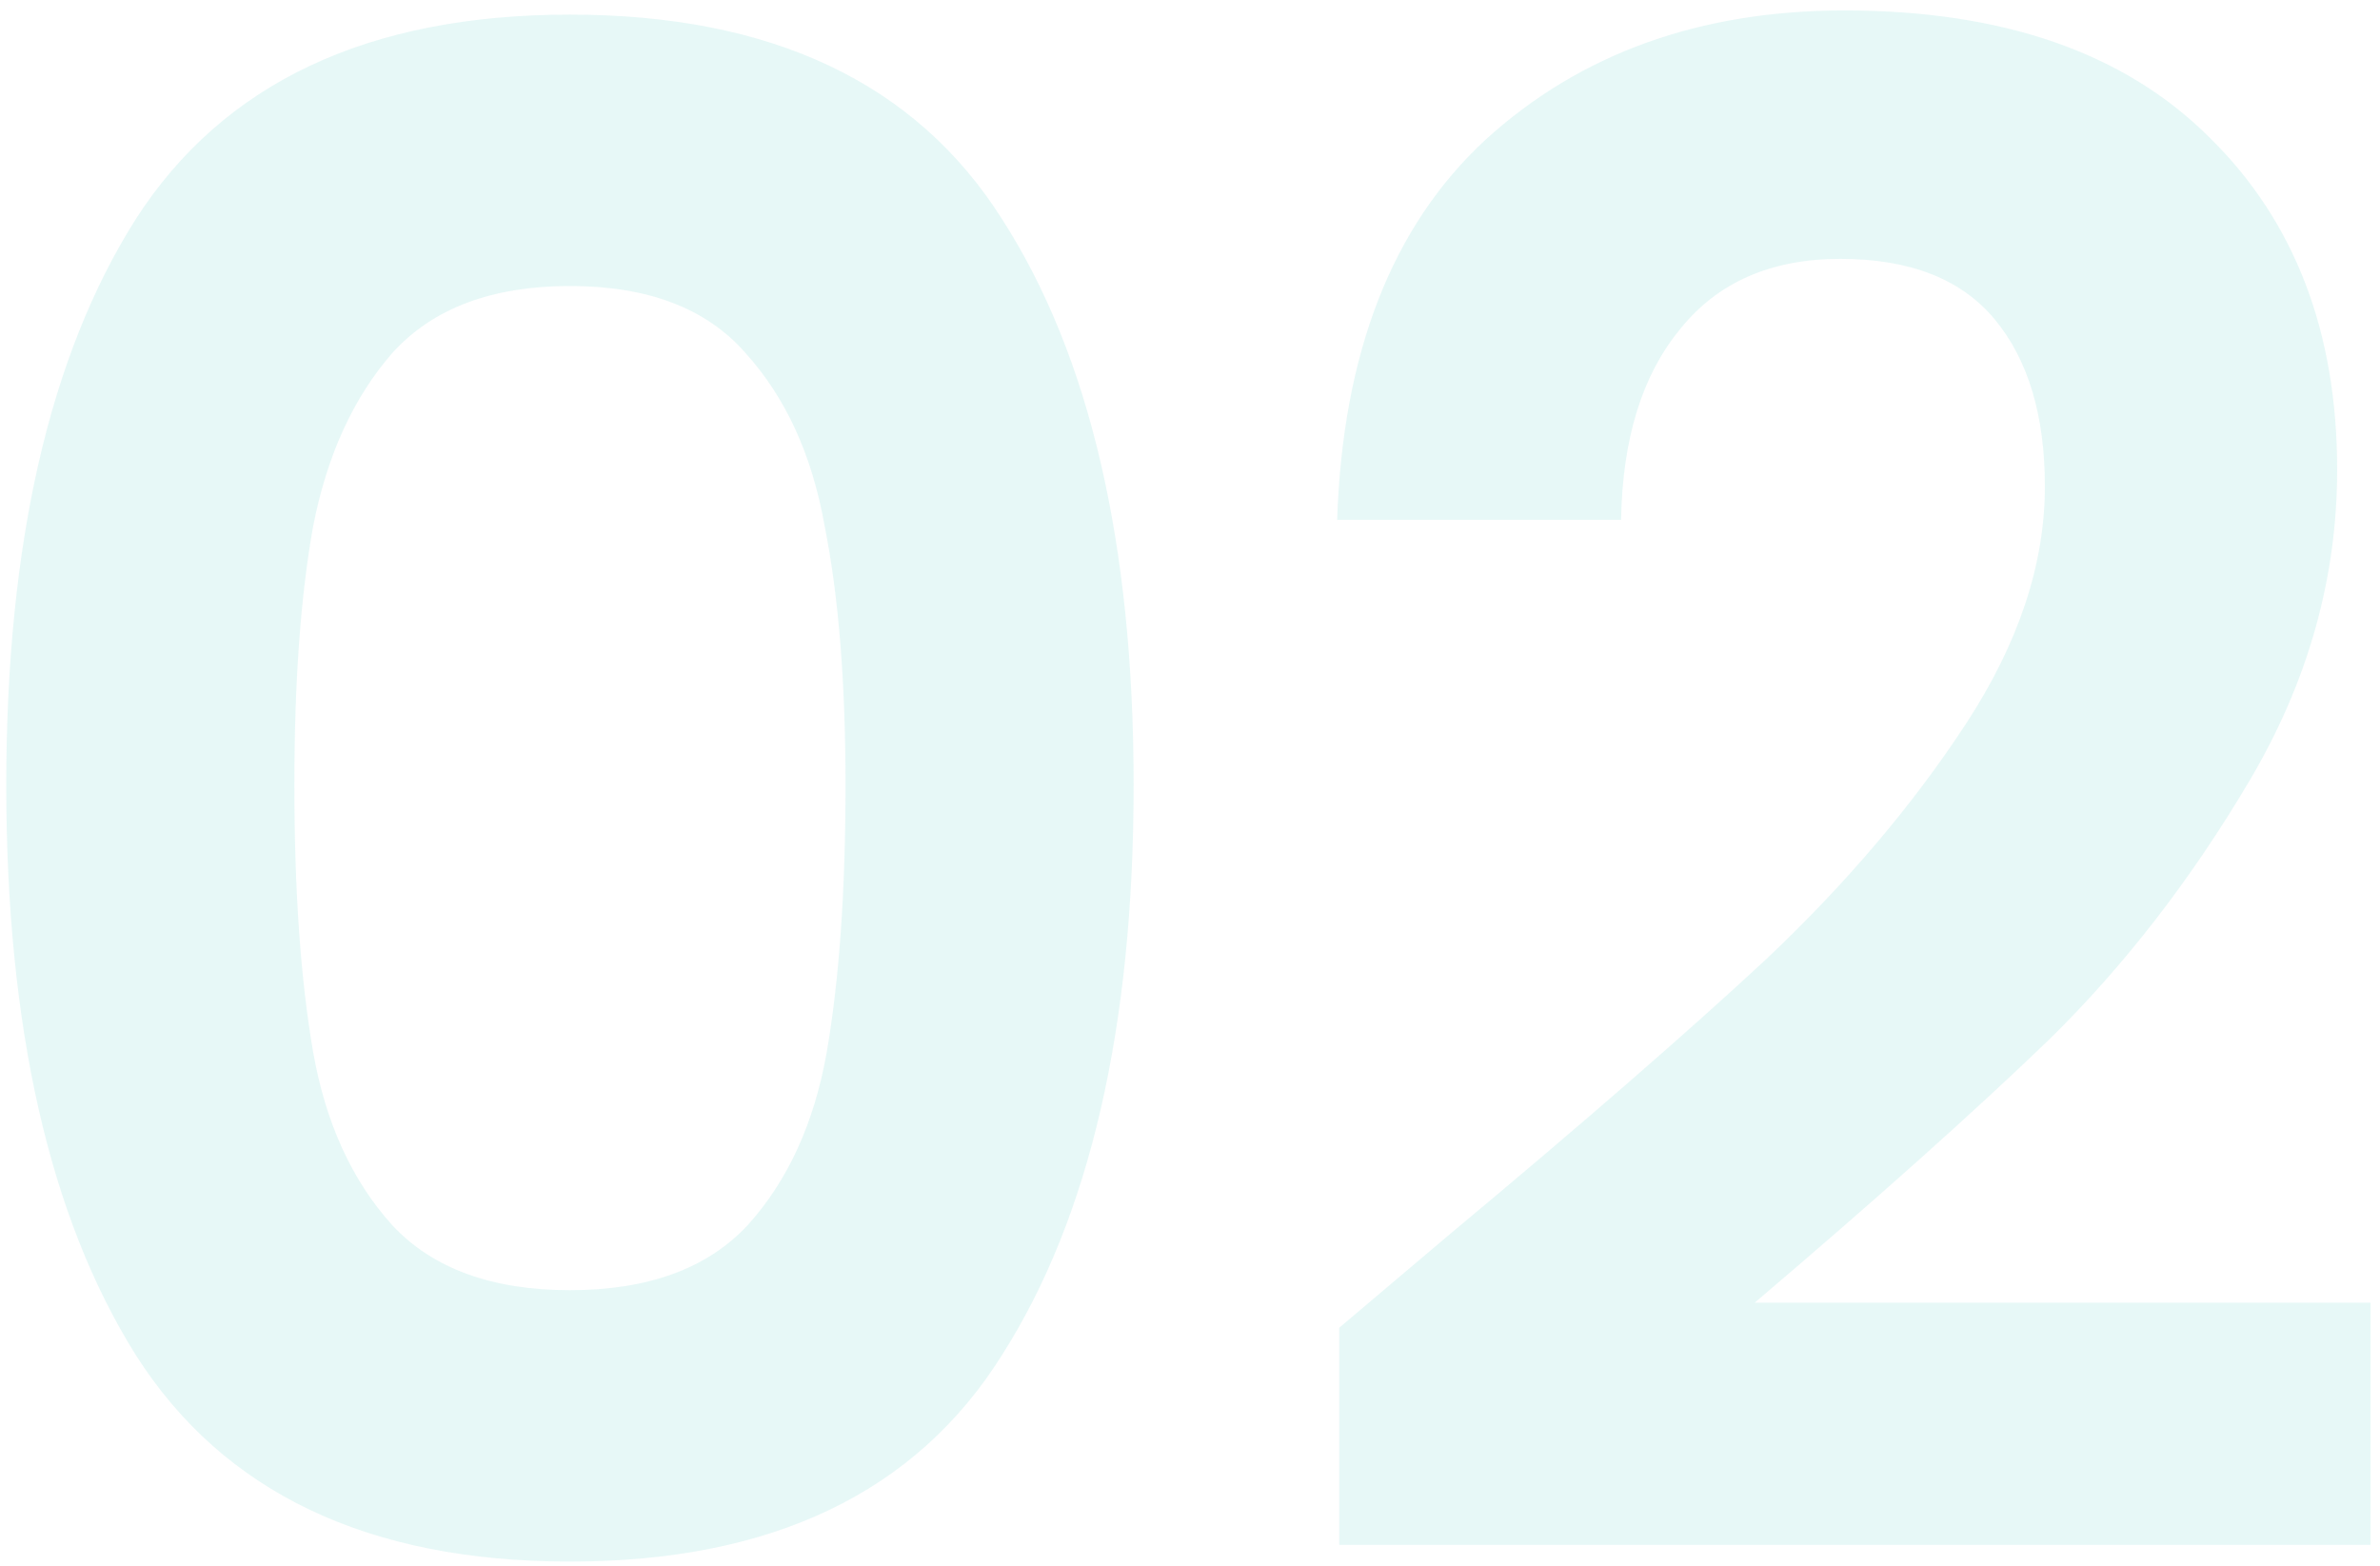 <svg width="114" height="75" viewBox="0 0 114 75" fill="none" xmlns="http://www.w3.org/2000/svg">
<path d="M0.3 37.6C0.3 26.067 2.367 17.033 6.5 10.5C10.7 3.967 17.633 0.7 27.3 0.7C36.967 0.7 43.867 3.967 48 10.5C52.2 17.033 54.3 26.067 54.3 37.6C54.3 49.2 52.2 58.3 48 64.9C43.867 71.5 36.967 74.8 27.3 74.8C17.633 74.8 10.7 71.5 6.5 64.9C2.367 58.3 0.3 49.2 0.3 37.6ZM40.5 37.6C40.5 32.667 40.167 28.533 39.5 25.2C38.9 21.8 37.633 19.033 35.7 16.9C33.833 14.767 31.033 13.7 27.3 13.7C23.567 13.7 20.733 14.767 18.8 16.9C16.933 19.033 15.667 21.8 15 25.2C14.4 28.533 14.1 32.667 14.1 37.6C14.1 42.667 14.4 46.933 15 50.4C15.6 53.8 16.867 56.567 18.8 58.7C20.733 60.767 23.567 61.8 27.3 61.8C31.033 61.8 33.867 60.767 35.8 58.7C37.733 56.567 39 53.8 39.6 50.4C40.2 46.933 40.5 42.667 40.5 37.6ZM69.348 59.2C75.748 53.867 80.848 49.433 84.648 45.9C88.448 42.3 91.615 38.567 94.148 34.7C96.682 30.833 97.948 27.033 97.948 23.3C97.948 19.9 97.148 17.233 95.548 15.3C93.948 13.367 91.482 12.4 88.148 12.4C84.815 12.4 82.248 13.533 80.448 15.8C78.648 18 77.715 21.033 77.648 24.9H64.048C64.315 16.9 66.682 10.833 71.148 6.7C75.682 2.567 81.415 0.5 88.348 0.5C95.948 0.5 101.782 2.533 105.848 6.6C109.915 10.6 111.948 15.9 111.948 22.5C111.948 27.7 110.548 32.667 107.748 37.4C104.948 42.133 101.748 46.267 98.148 49.8C94.548 53.267 89.848 57.467 84.048 62.4H113.548V74H64.148V63.6L69.348 59.2Z" fill="#0EB9B0" fill-opacity="0.1"/>
</svg>
